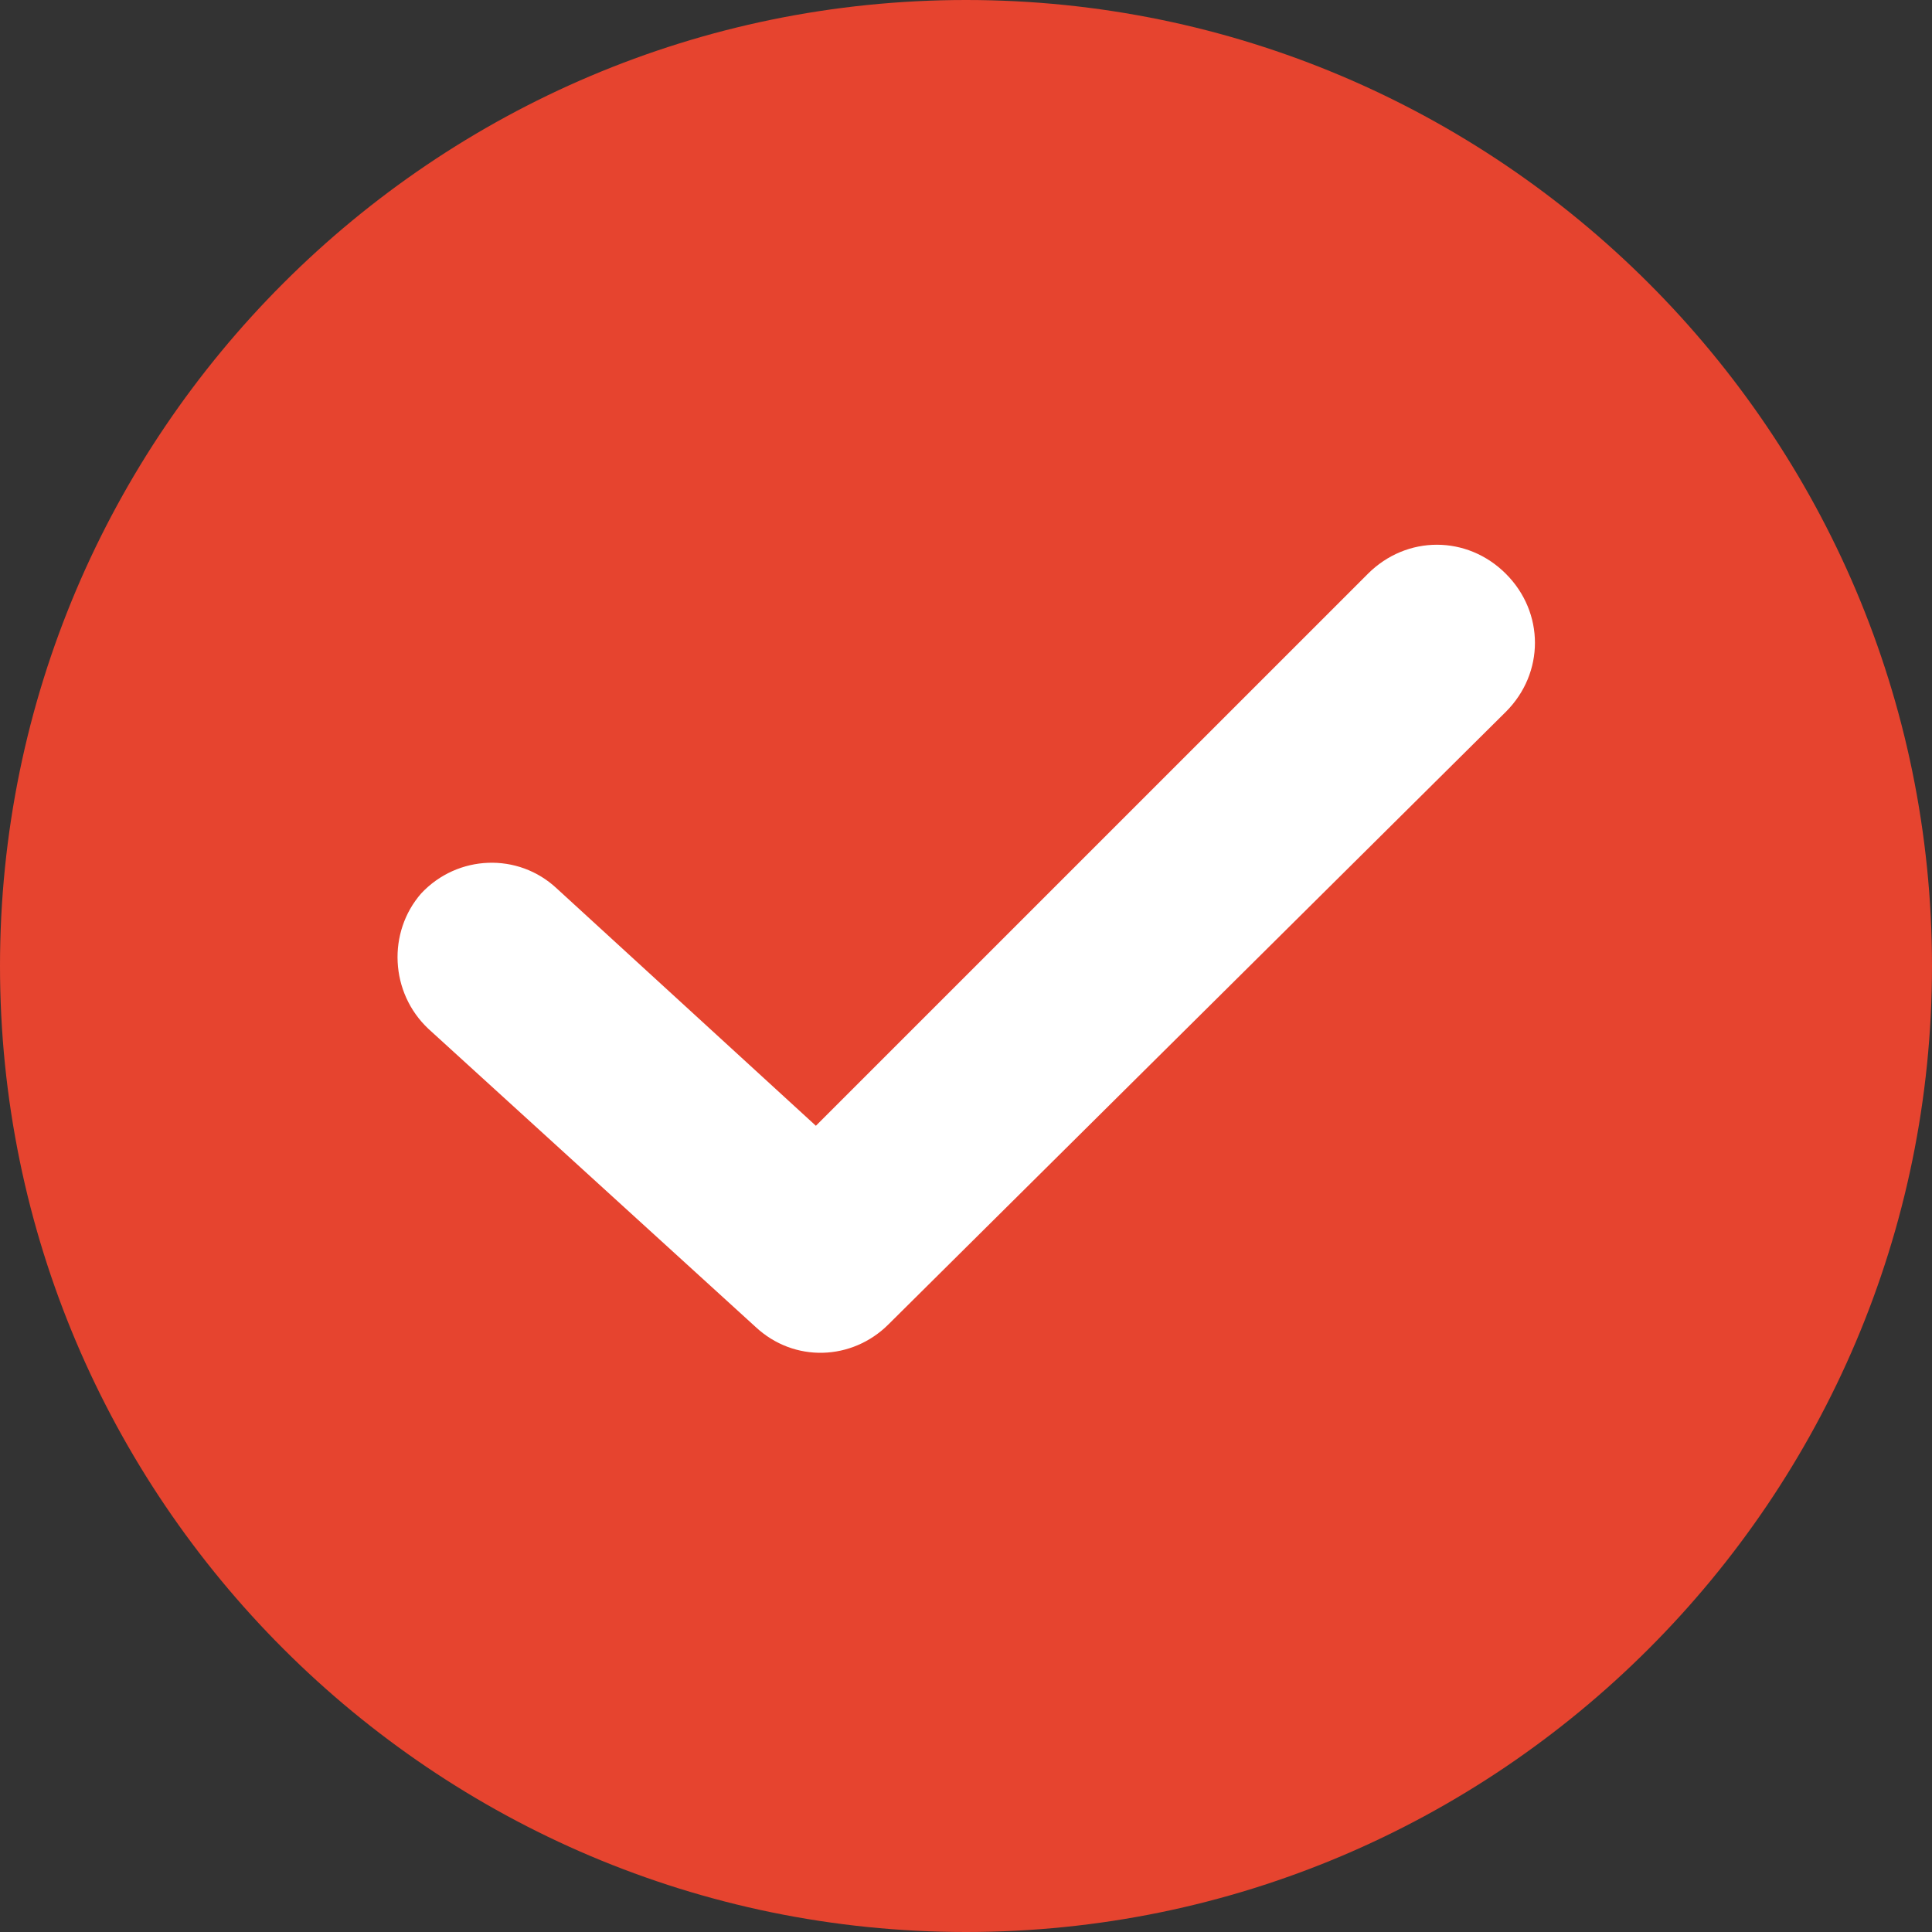 <?xml version="1.0" encoding="UTF-8"?> <svg xmlns="http://www.w3.org/2000/svg" width="50" height="50" viewBox="0 0 50 50" fill="none"><rect x="0" y="0" width="50" height="50" fill="#333333" stroke="none"/> <circle cx="24.5" cy="25.5" r="22.5" fill="white"></circle> <path d="M25 0C11.216 0 0 11.216 0 25C0 38.785 11.216 50 25 50C38.785 50 50 38.785 50 25C50 11.216 38.785 0 25 0ZM38.972 18.421L22.995 34.273C22.055 35.213 20.551 35.276 19.549 34.336L11.09 26.629C10.088 25.689 10.025 24.123 10.902 23.12C11.842 22.118 13.409 22.055 14.411 22.995L21.115 29.135L35.401 14.85C36.404 13.847 37.97 13.847 38.972 14.85C39.975 15.852 39.975 17.419 38.972 18.421Z" fill="#E6442F"></path> </svg> 